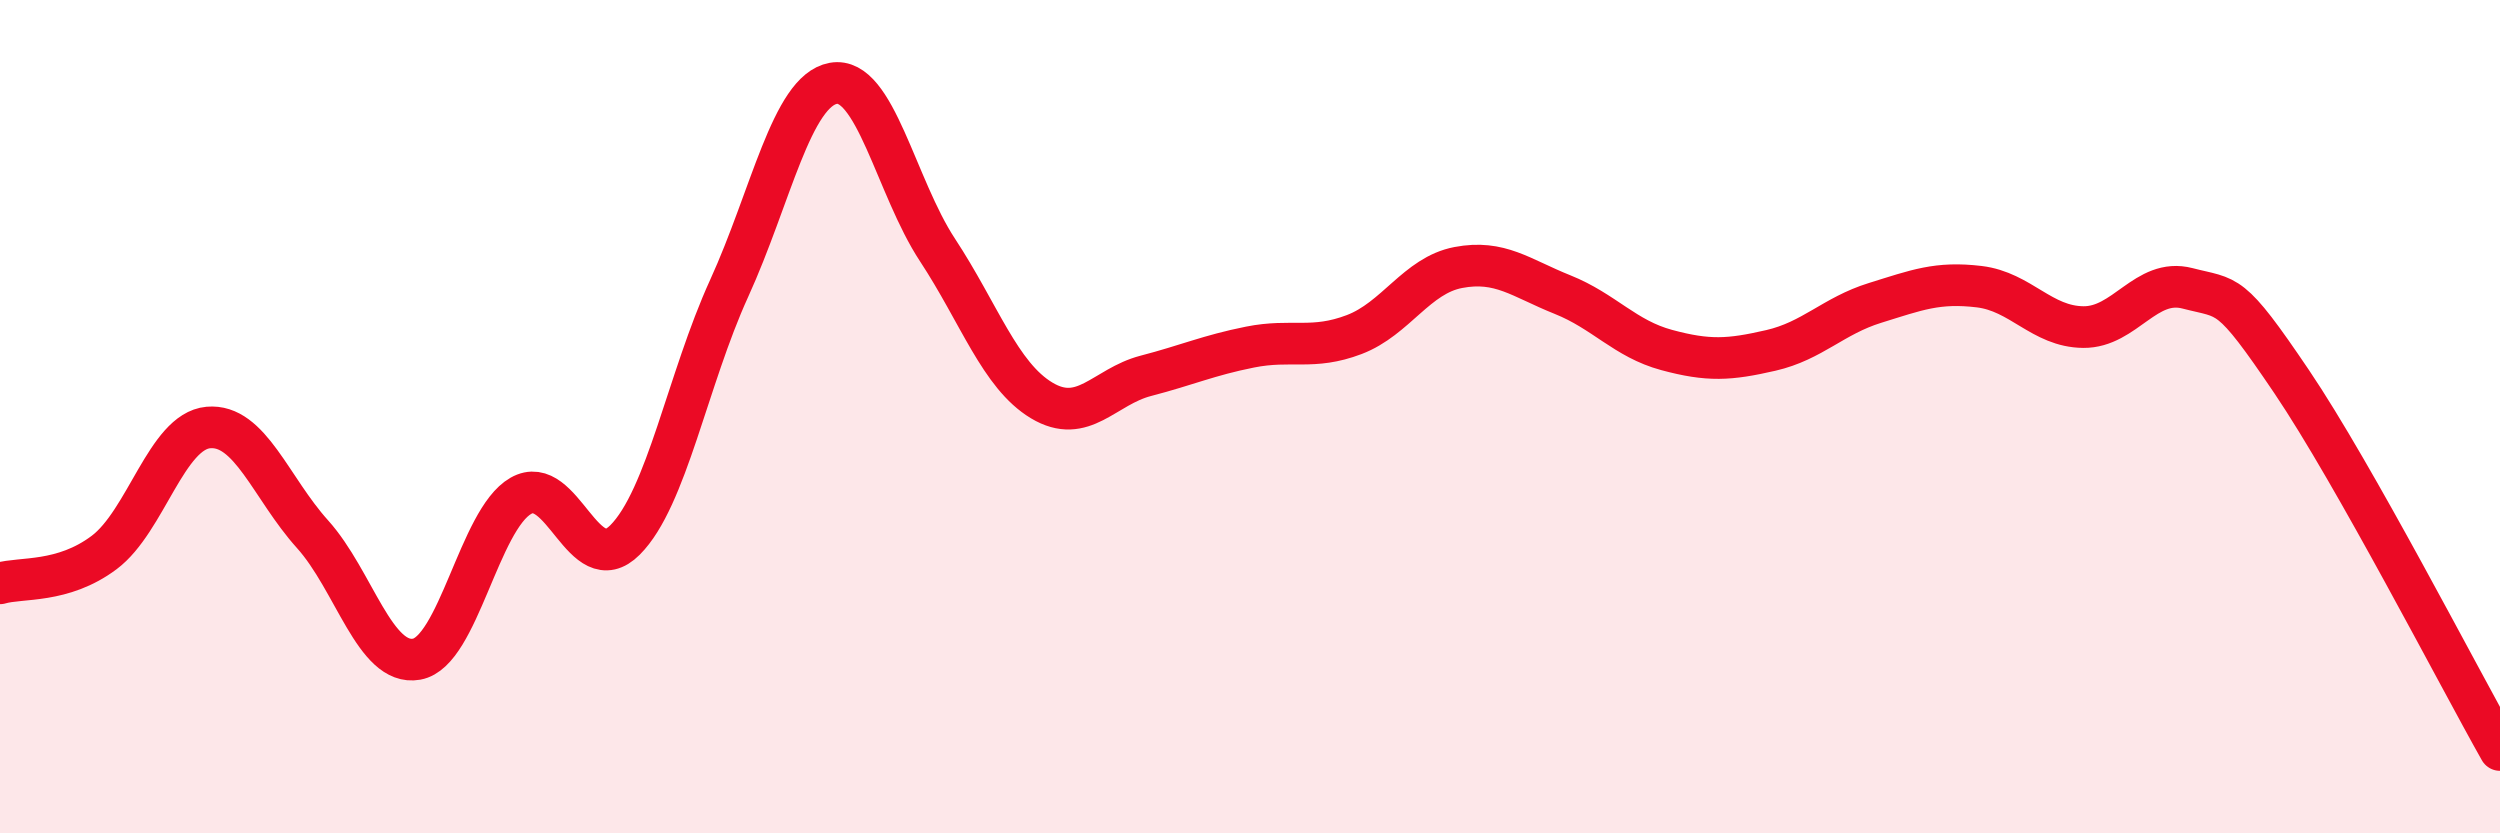 
    <svg width="60" height="20" viewBox="0 0 60 20" xmlns="http://www.w3.org/2000/svg">
      <path
        d="M 0,14 C 0.5,13.85 1.5,14.01 2.5,13.26 C 3.5,12.51 4,10.35 5,10.26 C 6,10.17 6.5,11.71 7.5,12.82 C 8.5,13.93 9,16 10,15.82 C 11,15.64 11.5,12.47 12.5,11.9 C 13.5,11.33 14,13.96 15,12.96 C 16,11.96 16.5,9.11 17.5,6.92 C 18.5,4.73 19,2.18 20,2 C 21,1.82 21.5,4.48 22.5,6 C 23.5,7.52 24,9.01 25,9.61 C 26,10.21 26.5,9.28 27.5,9.02 C 28.5,8.76 29,8.53 30,8.33 C 31,8.13 31.5,8.41 32.5,8.03 C 33.5,7.65 34,6.61 35,6.42 C 36,6.23 36.5,6.67 37.5,7.07 C 38.5,7.47 39,8.13 40,8.4 C 41,8.67 41.5,8.64 42.5,8.41 C 43.5,8.18 44,7.58 45,7.27 C 46,6.96 46.5,6.76 47.5,6.88 C 48.5,7 49,7.84 50,7.85 C 51,7.86 51.5,6.66 52.5,6.92 C 53.5,7.18 53.5,6.94 55,9.16 C 56.5,11.38 59,16.23 60,18L60 20L0 20Z"
        fill="#EB0A25"
        opacity="0.1"
        stroke-linecap="round"
        stroke-linejoin="round"
      />
      <path
        d="M 0,14 C 0.5,13.85 1.5,14.01 2.5,13.26 C 3.5,12.51 4,10.35 5,10.26 C 6,10.17 6.5,11.71 7.5,12.82 C 8.5,13.93 9,16 10,15.82 C 11,15.64 11.5,12.47 12.5,11.9 C 13.5,11.33 14,13.96 15,12.96 C 16,11.96 16.5,9.11 17.5,6.92 C 18.5,4.73 19,2.18 20,2 C 21,1.82 21.5,4.48 22.5,6 C 23.5,7.52 24,9.01 25,9.61 C 26,10.21 26.5,9.28 27.5,9.02 C 28.5,8.76 29,8.53 30,8.33 C 31,8.13 31.5,8.41 32.5,8.03 C 33.5,7.65 34,6.61 35,6.42 C 36,6.23 36.5,6.67 37.5,7.07 C 38.5,7.47 39,8.13 40,8.4 C 41,8.67 41.5,8.64 42.5,8.41 C 43.5,8.18 44,7.58 45,7.27 C 46,6.96 46.5,6.76 47.5,6.88 C 48.5,7 49,7.84 50,7.85 C 51,7.86 51.5,6.66 52.5,6.92 C 53.5,7.18 53.5,6.94 55,9.16 C 56.5,11.38 59,16.23 60,18"
        stroke="#EB0A25"
        stroke-width="1"
        fill="none"
        stroke-linecap="round"
        stroke-linejoin="round"
      />
    </svg>
  